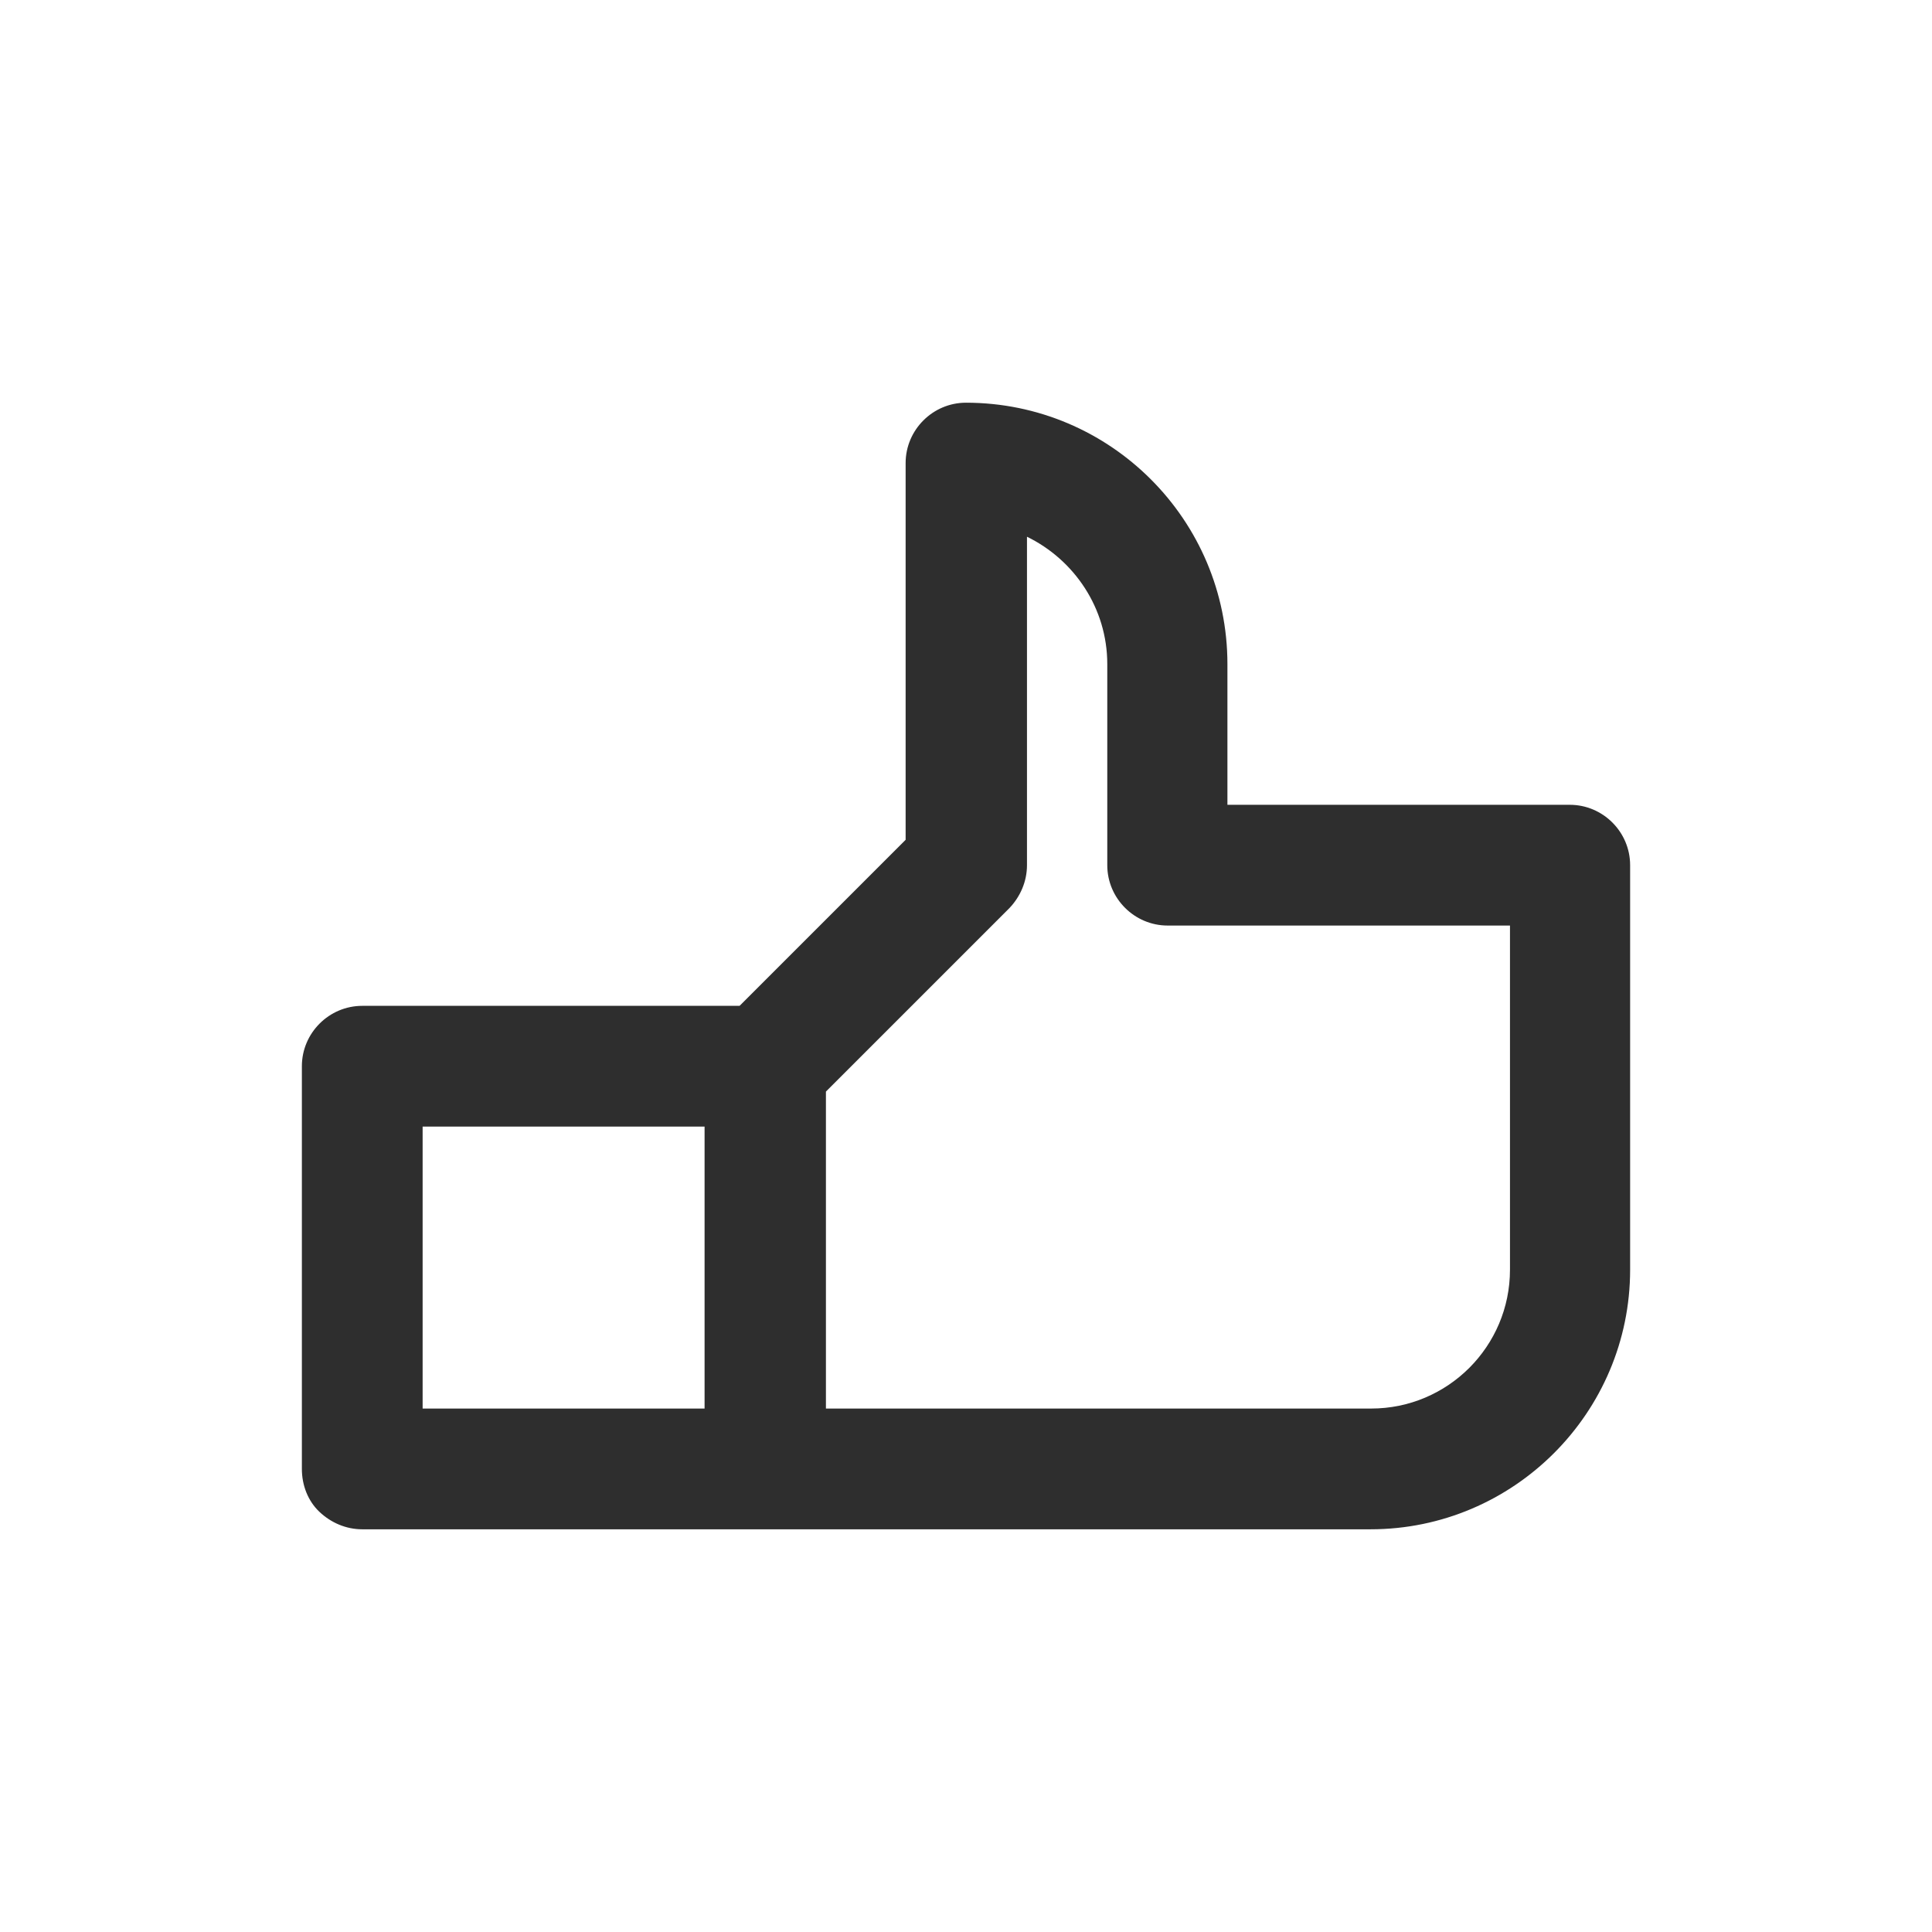 <?xml version="1.0" encoding="UTF-8"?><svg id="Calque_1" xmlns="http://www.w3.org/2000/svg" viewBox="0 0 32 32"><defs><style>.cls-1{fill:#2e2e2e;}</style></defs><path class="cls-1" d="M6,25.33c-.27,0-.52-.11-.71-.29s-.29-.44-.29-.71v-6.67c0-.55,.45-1,1-1h6.25l2.75-2.75V7.67c0-.55,.45-1,1-1,2.39,0,4.33,1.94,4.33,4.33v2.33h5.67c.55,0,1,.45,1,1v6.7c0,2.37-1.93,4.3-4.3,4.3H6Zm1-2h4.67v-4.67H7v4.67Zm6.67,0h9.04c1.27,0,2.3-1.03,2.3-2.3v-5.7h-5.67c-.55,0-1-.45-1-1v-3.33c0-.93-.55-1.73-1.33-2.11v5.44c0,.27-.11,.52-.29,.71l-3.04,3.04v5.25Z"/></svg>